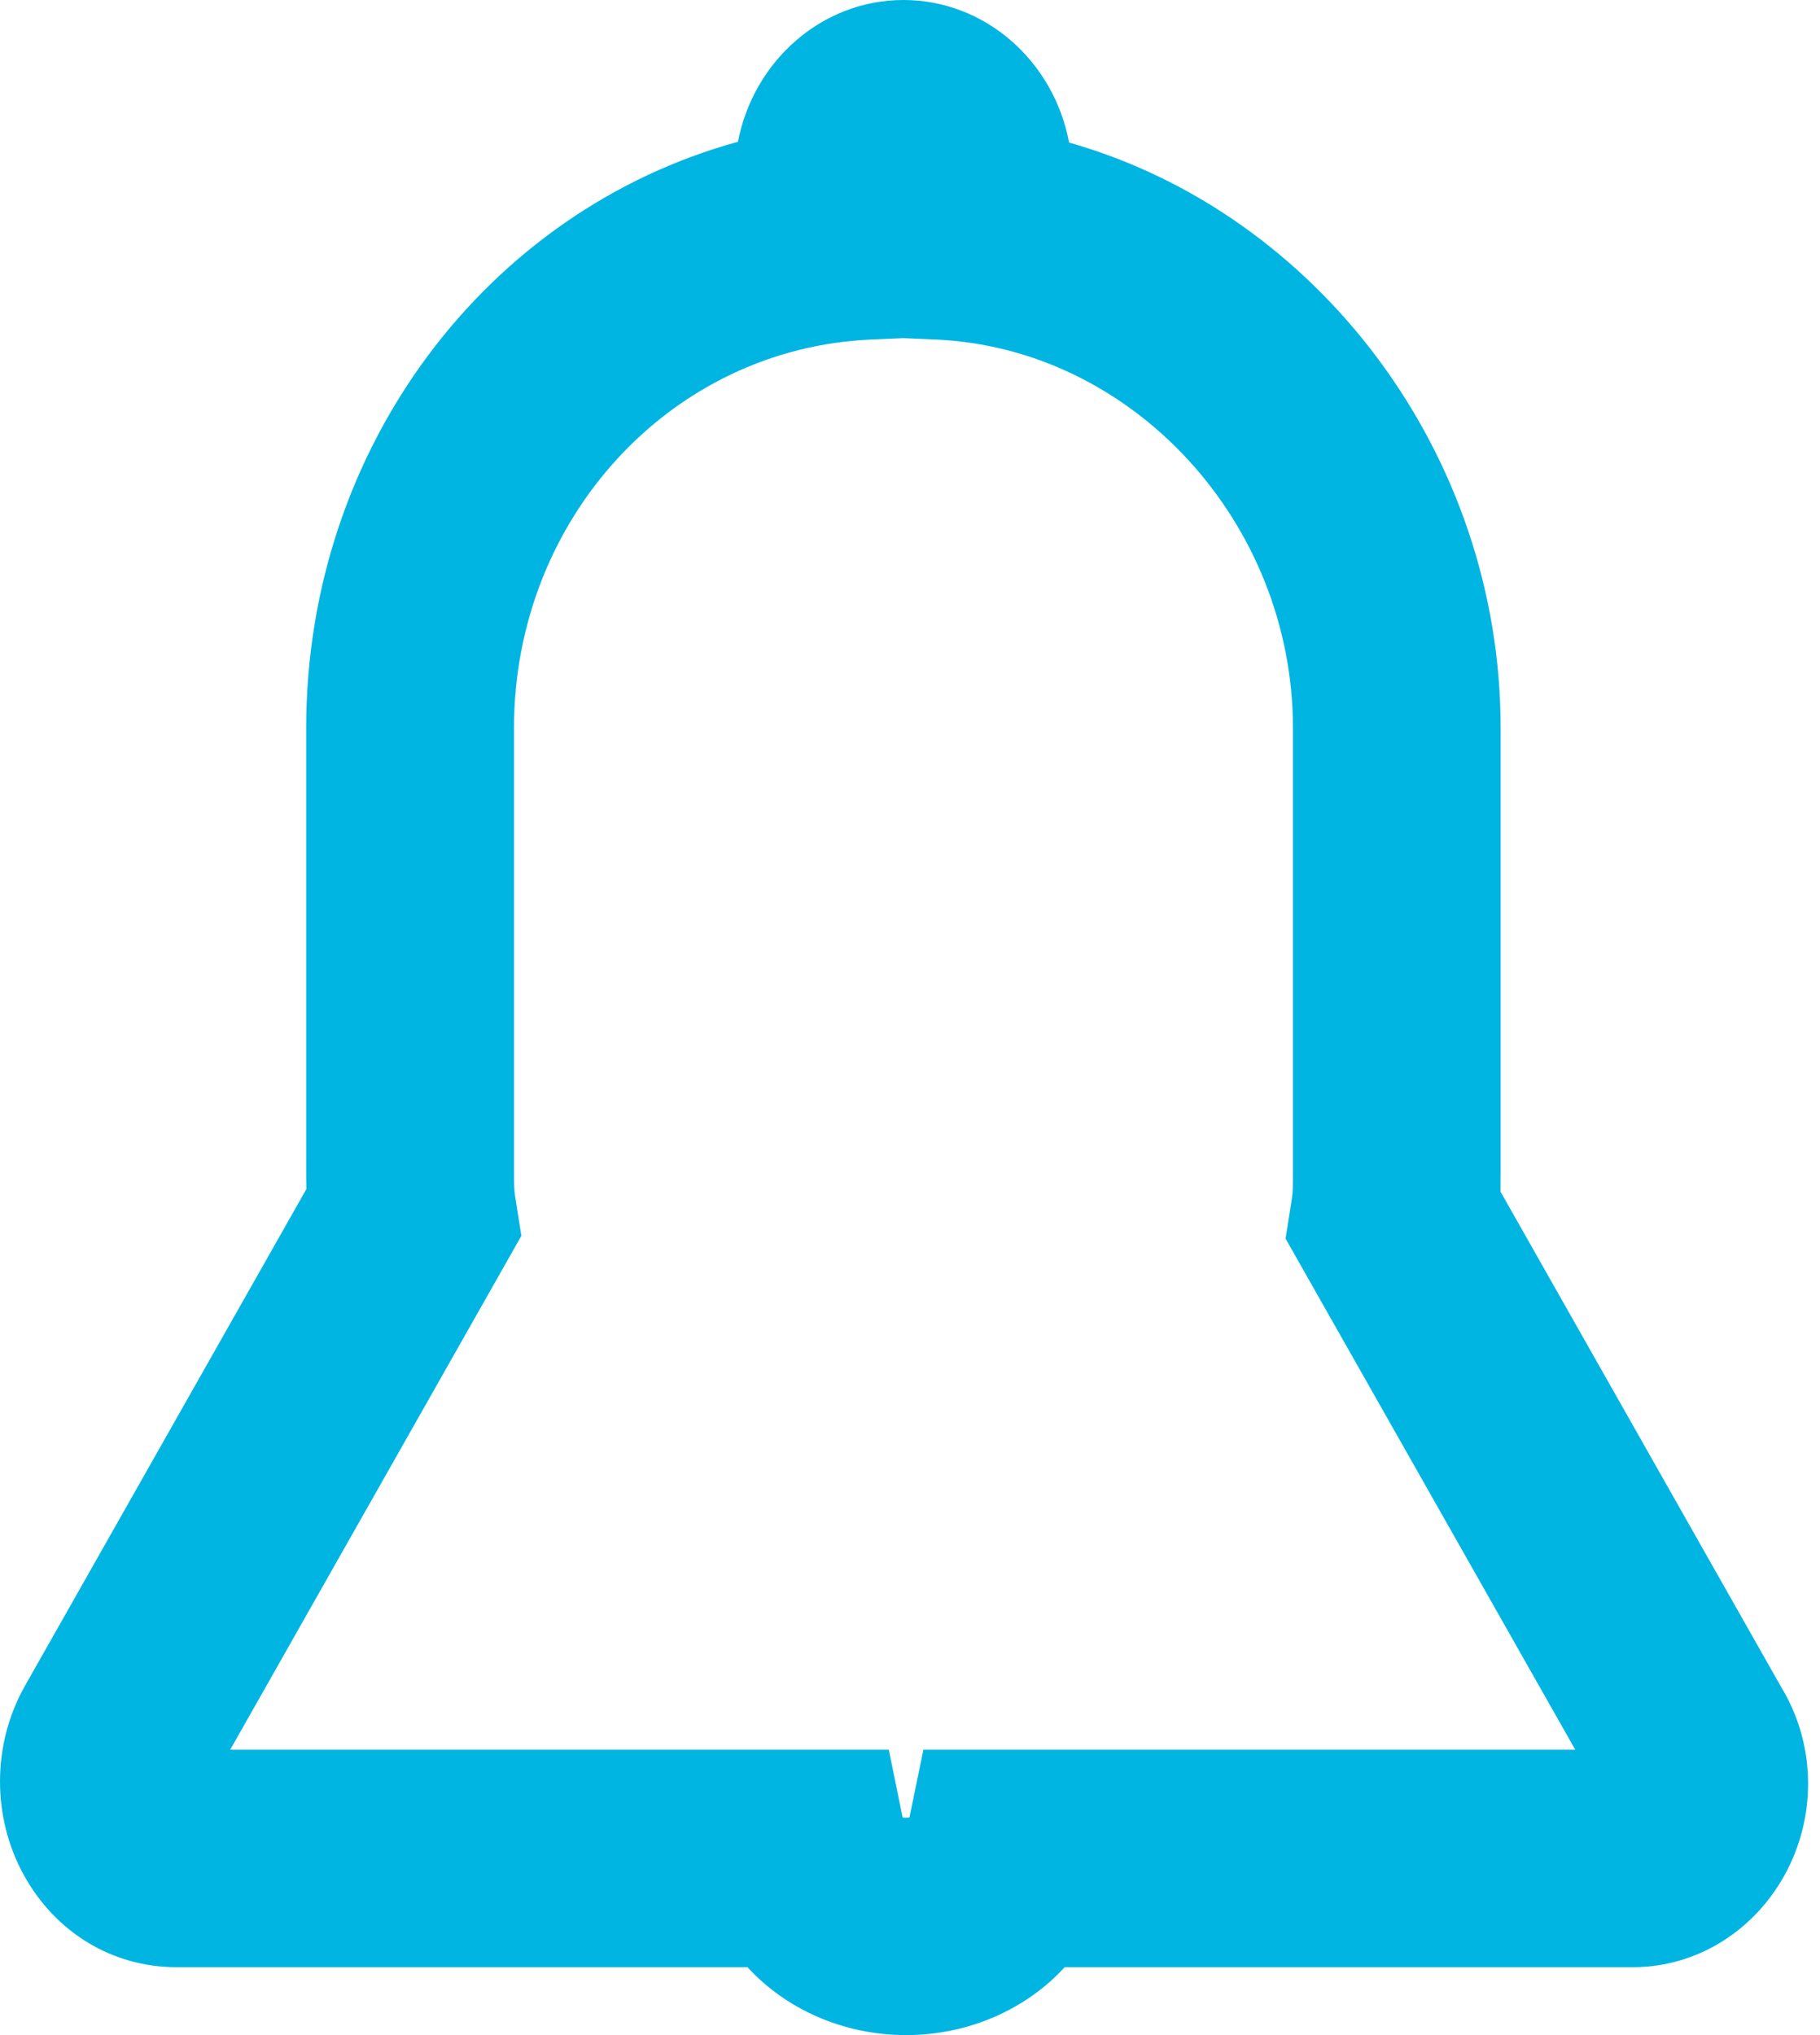 <?xml version="1.0" encoding="UTF-8"?>
<svg width="17px" height="19px" viewBox="0 0 17 19" version="1.1" xmlns="http://www.w3.org/2000/svg" xmlns:xlink="http://www.w3.org/1999/xlink">
    <!-- Generator: Sketch 48.2 (47327) - http://www.bohemiancoding.com/sketch -->
    <title>Fill 1</title>
    <desc>Created with Sketch.</desc>
    <defs></defs>
    <g id="GEHC-PDP-Desktop-3-CTA" stroke="none" stroke-width="1" fill="none" fill-rule="evenodd" transform="translate(-593, -842)">
        <g id="Group-10" transform="translate(334, 841)" fill="#00B5E2">
            <g id="Group-2" transform="translate(259, 1)">
                <path d="M8.625,16.336 L8.495,16.968 C8.475,16.971 8.451,16.971 8.431,16.968 L8.302,16.336 L2.15,16.336 L4.87,11.538 L4.812,11.172 C4.801,11.106 4.801,11.04 4.801,10.908 L4.801,6.798 C4.801,4.844 6.267,3.25 8.139,3.17 L8.439,3.157 L8.739,3.17 C10.58,3.25 12.077,4.877 12.077,6.798 L12.077,10.933 C12.077,11.065 12.077,11.132 12.066,11.198 L12.008,11.564 L14.714,16.336 L8.625,16.336 Z M16.637,15.75 L14.016,11.126 C14.017,11.058 14.017,10.994 14.017,10.933 L14.017,6.798 C14.017,4.222 12.293,1.985 9.986,1.331 C9.844,0.573 9.204,0 8.439,0 C7.676,0 7.038,0.57 6.893,1.324 C4.557,1.963 2.86,4.172 2.86,6.798 L2.86,10.908 C2.86,10.969 2.86,11.033 2.862,11.101 L0.226,15.752 C-0.074,16.293 -0.075,16.965 0.222,17.505 C0.519,18.044 1.052,18.366 1.648,18.366 L6.982,18.366 C7.339,18.756 7.875,19 8.463,19 C9.052,19 9.588,18.756 9.945,18.366 L15.255,18.366 C15.856,18.366 16.409,18.017 16.696,17.456 C16.973,16.913 16.95,16.263 16.637,15.75 Z" id="Fill-1"></path>
            </g>
        </g>
    </g>
</svg>